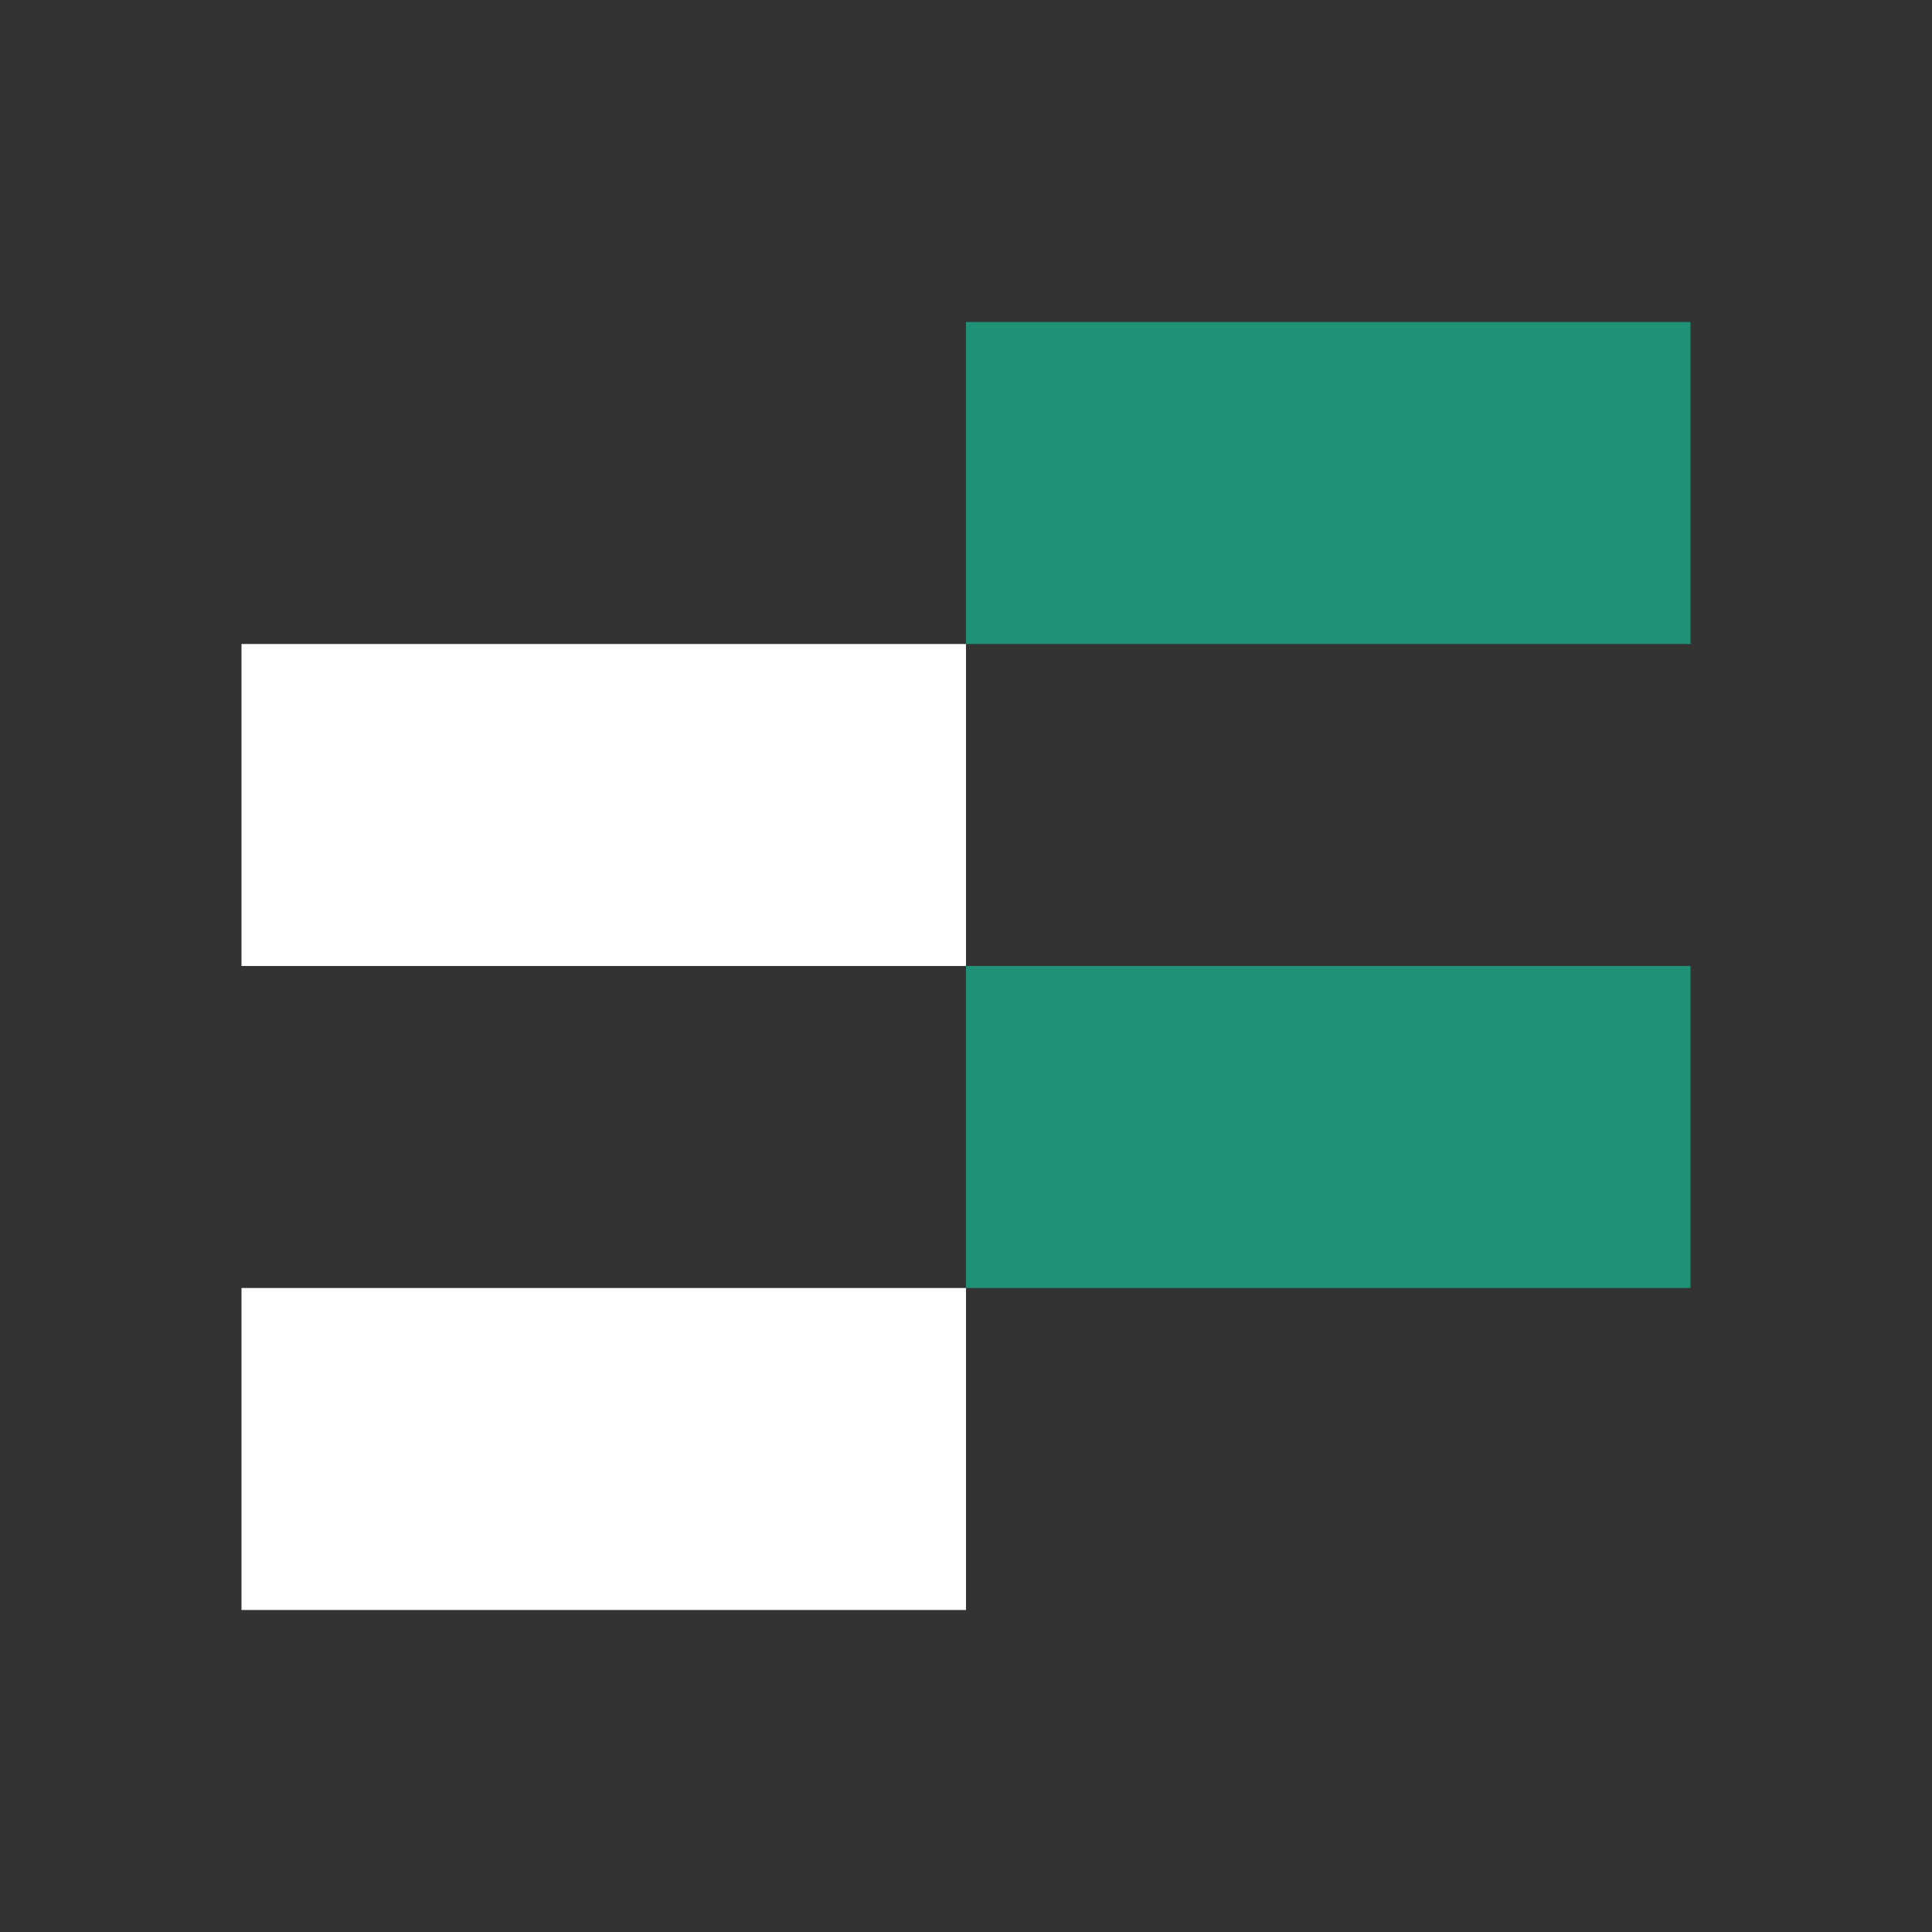 <svg width="24" height="24" viewBox="0 0 24 24" fill="none" xmlns="http://www.w3.org/2000/svg"><rect x="0" y="0" width="24" height="24" fill="#333333" stroke="none"/><path d="M12 8h9V4h-9v4z" fill="#1F9176"/><path d="M3 12h9V8H3v4z" fill="#fff"/><path d="M12 16h9v-4h-9v4z" fill="#1F9176"/><path d="M3 20h9v-4H3v4z" fill="#fff"/></svg>